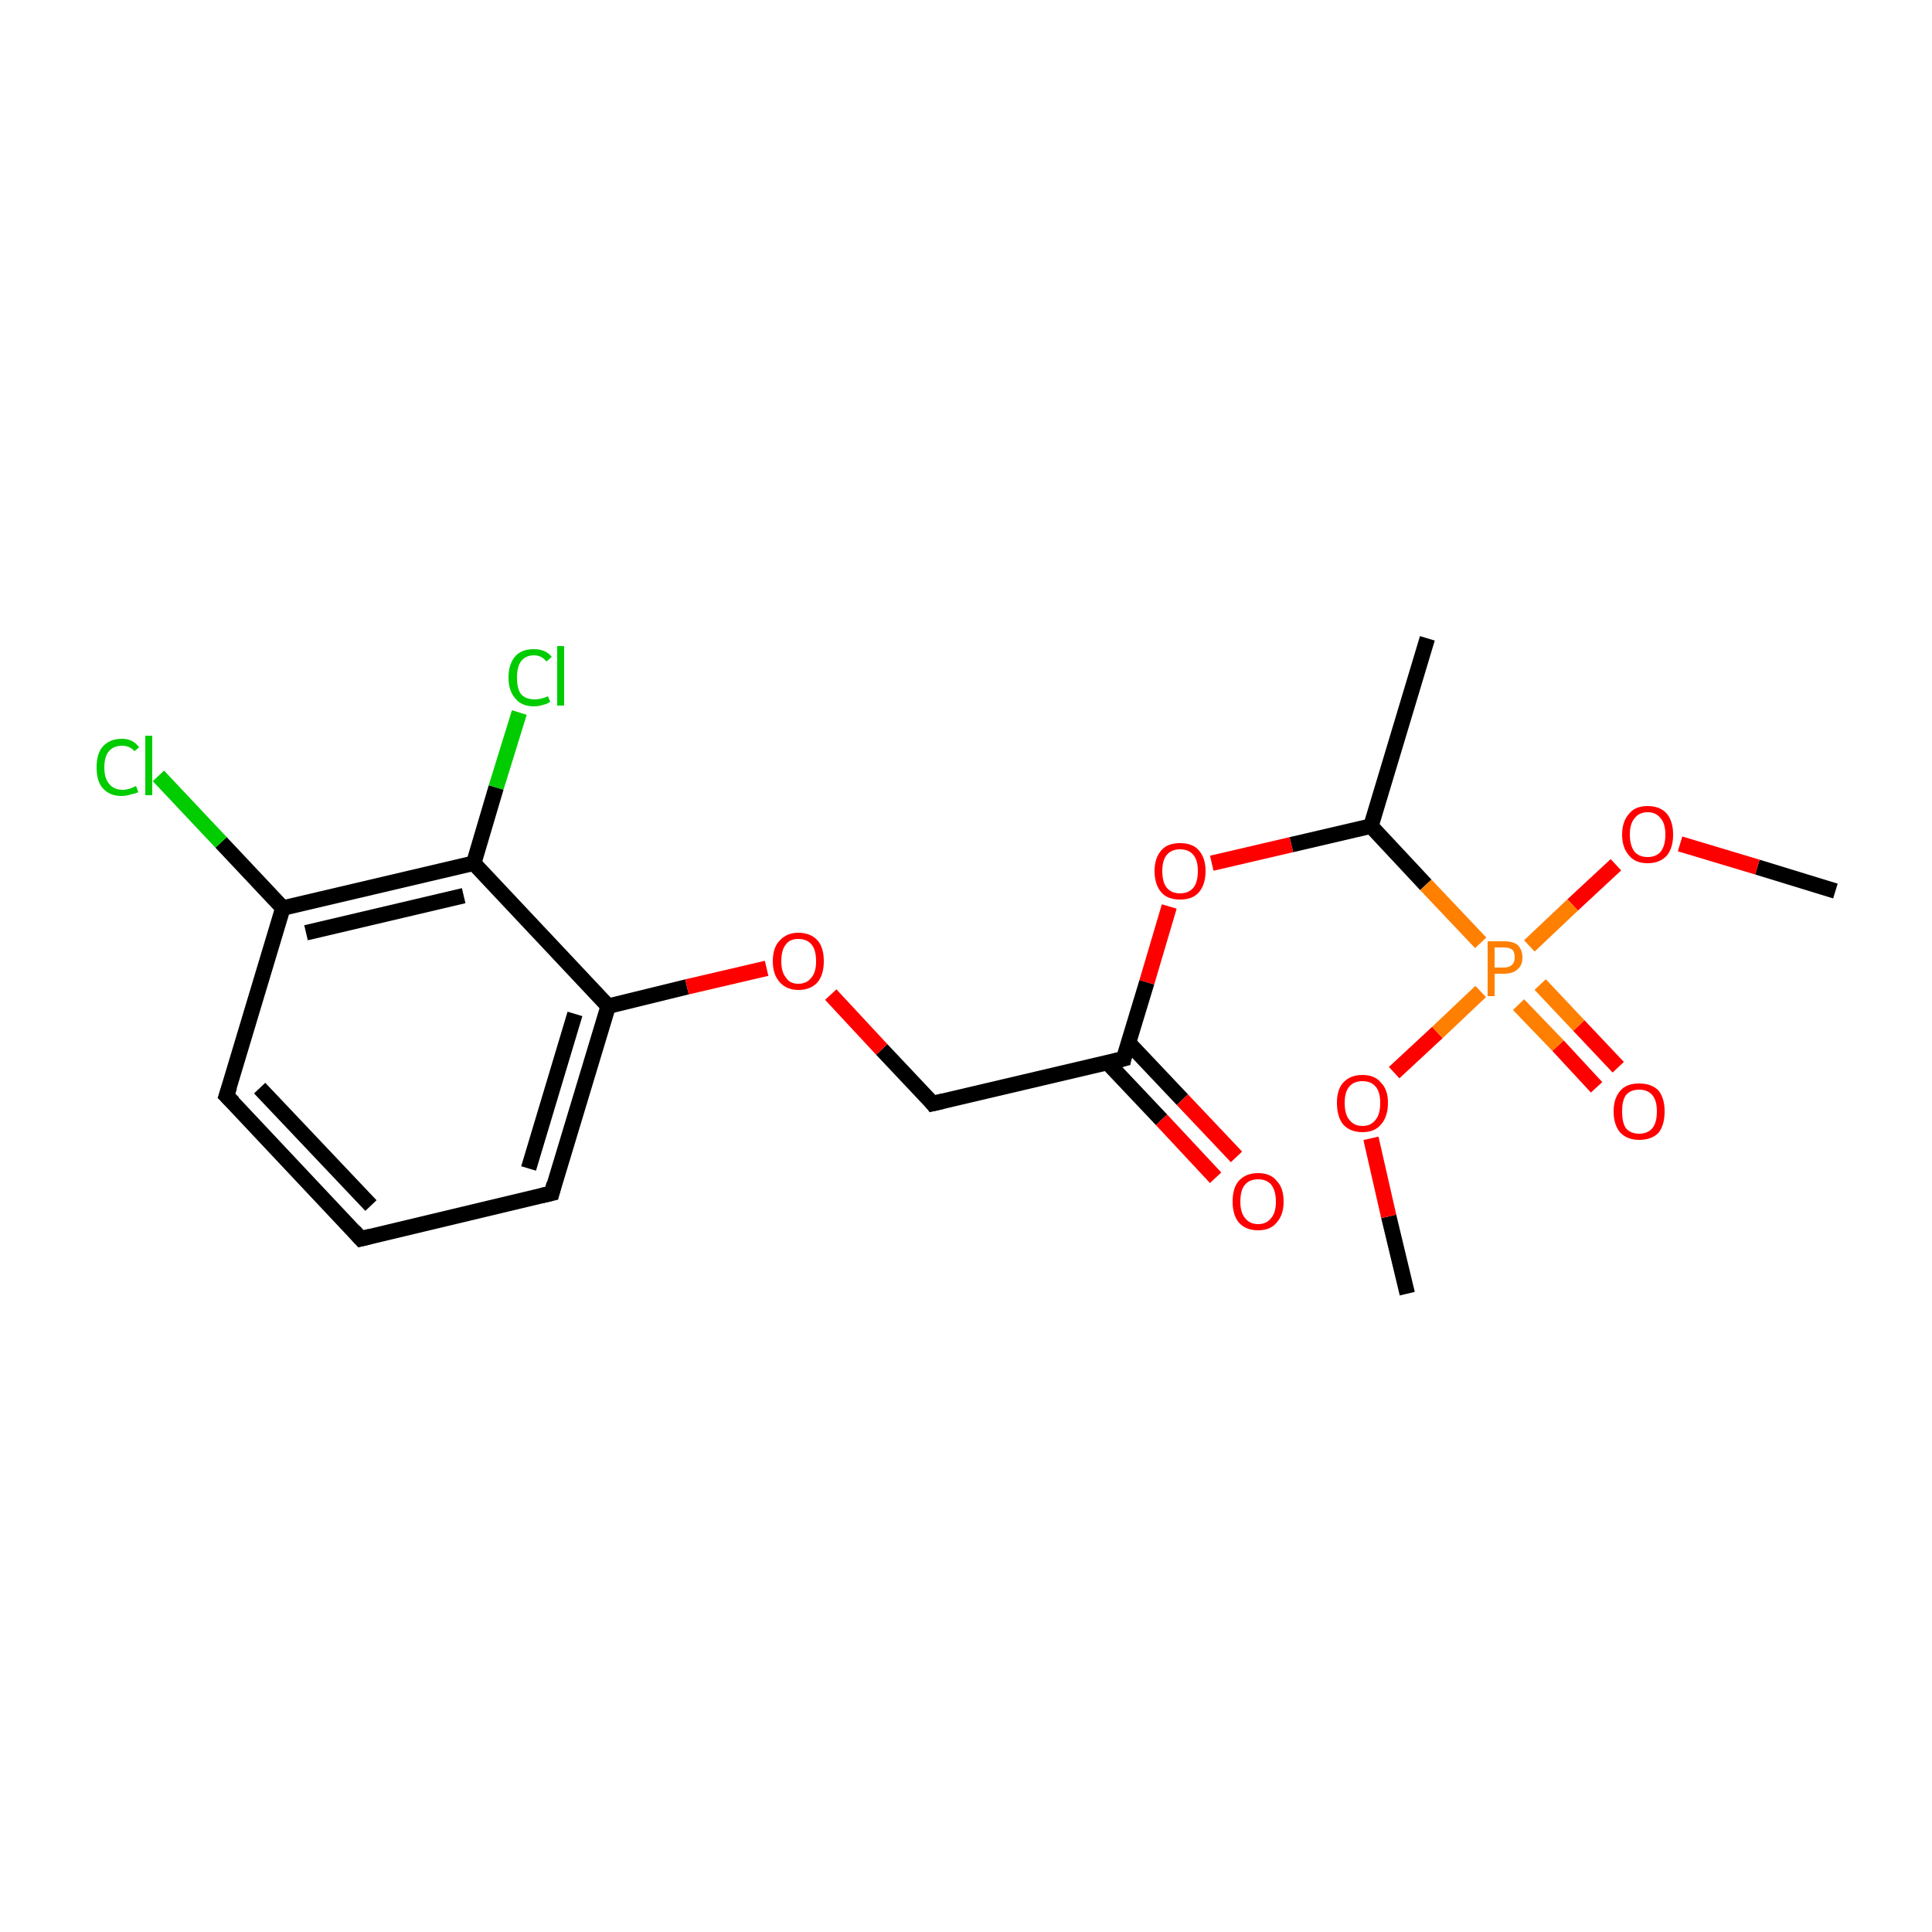 <?xml version='1.0' encoding='iso-8859-1'?>
<svg version='1.1' baseProfile='full'
              xmlns='http://www.w3.org/2000/svg'
                      xmlns:rdkit='http://www.rdkit.org/xml'
                      xmlns:xlink='http://www.w3.org/1999/xlink'
                  xml:space='preserve'
width='250px' height='250px' viewBox='0 0 250 250'>
<!-- END OF HEADER -->
<rect style='opacity:1.0;fill:#FFFFFF;stroke:none' width='250.0' height='250.0' x='0.0' y='0.0'> </rect>
<path class='bond-0 atom-0 atom-7' d='M 184.7,82.6 L 177.4,106.9' style='fill:none;fill-rule:evenodd;stroke:#000000;stroke-width:2.0px;stroke-linecap:butt;stroke-linejoin:miter;stroke-opacity:1' />
<path class='bond-1 atom-1 atom-16' d='M 237.5,115.3 L 227.4,112.2' style='fill:none;fill-rule:evenodd;stroke:#000000;stroke-width:2.0px;stroke-linecap:butt;stroke-linejoin:miter;stroke-opacity:1' />
<path class='bond-1 atom-1 atom-16' d='M 227.4,112.2 L 217.4,109.2' style='fill:none;fill-rule:evenodd;stroke:#FF0000;stroke-width:2.0px;stroke-linecap:butt;stroke-linejoin:miter;stroke-opacity:1' />
<path class='bond-2 atom-2 atom-17' d='M 182.1,167.4 L 179.7,157.4' style='fill:none;fill-rule:evenodd;stroke:#000000;stroke-width:2.0px;stroke-linecap:butt;stroke-linejoin:miter;stroke-opacity:1' />
<path class='bond-2 atom-2 atom-17' d='M 179.7,157.4 L 177.4,147.3' style='fill:none;fill-rule:evenodd;stroke:#FF0000;stroke-width:2.0px;stroke-linecap:butt;stroke-linejoin:miter;stroke-opacity:1' />
<path class='bond-3 atom-3 atom-4' d='M 46.7,160.3 L 29.3,141.8' style='fill:none;fill-rule:evenodd;stroke:#000000;stroke-width:2.0px;stroke-linecap:butt;stroke-linejoin:miter;stroke-opacity:1' />
<path class='bond-3 atom-3 atom-4' d='M 48.0,156.0 L 33.6,140.8' style='fill:none;fill-rule:evenodd;stroke:#000000;stroke-width:2.0px;stroke-linecap:butt;stroke-linejoin:miter;stroke-opacity:1' />
<path class='bond-4 atom-3 atom-5' d='M 46.7,160.3 L 71.4,154.4' style='fill:none;fill-rule:evenodd;stroke:#000000;stroke-width:2.0px;stroke-linecap:butt;stroke-linejoin:miter;stroke-opacity:1' />
<path class='bond-5 atom-4 atom-8' d='M 29.3,141.8 L 36.6,117.5' style='fill:none;fill-rule:evenodd;stroke:#000000;stroke-width:2.0px;stroke-linecap:butt;stroke-linejoin:miter;stroke-opacity:1' />
<path class='bond-6 atom-5 atom-9' d='M 71.4,154.4 L 78.7,130.2' style='fill:none;fill-rule:evenodd;stroke:#000000;stroke-width:2.0px;stroke-linecap:butt;stroke-linejoin:miter;stroke-opacity:1' />
<path class='bond-6 atom-5 atom-9' d='M 68.4,151.2 L 74.4,131.2' style='fill:none;fill-rule:evenodd;stroke:#000000;stroke-width:2.0px;stroke-linecap:butt;stroke-linejoin:miter;stroke-opacity:1' />
<path class='bond-7 atom-6 atom-10' d='M 120.7,142.8 L 145.4,137.0' style='fill:none;fill-rule:evenodd;stroke:#000000;stroke-width:2.0px;stroke-linecap:butt;stroke-linejoin:miter;stroke-opacity:1' />
<path class='bond-8 atom-6 atom-18' d='M 120.7,142.8 L 114.1,135.8' style='fill:none;fill-rule:evenodd;stroke:#000000;stroke-width:2.0px;stroke-linecap:butt;stroke-linejoin:miter;stroke-opacity:1' />
<path class='bond-8 atom-6 atom-18' d='M 114.1,135.8 L 107.5,128.7' style='fill:none;fill-rule:evenodd;stroke:#FF0000;stroke-width:2.0px;stroke-linecap:butt;stroke-linejoin:miter;stroke-opacity:1' />
<path class='bond-9 atom-7 atom-19' d='M 177.4,106.9 L 167.1,109.3' style='fill:none;fill-rule:evenodd;stroke:#000000;stroke-width:2.0px;stroke-linecap:butt;stroke-linejoin:miter;stroke-opacity:1' />
<path class='bond-9 atom-7 atom-19' d='M 167.1,109.3 L 156.8,111.7' style='fill:none;fill-rule:evenodd;stroke:#FF0000;stroke-width:2.0px;stroke-linecap:butt;stroke-linejoin:miter;stroke-opacity:1' />
<path class='bond-10 atom-7 atom-20' d='M 177.4,106.9 L 184.5,114.5' style='fill:none;fill-rule:evenodd;stroke:#000000;stroke-width:2.0px;stroke-linecap:butt;stroke-linejoin:miter;stroke-opacity:1' />
<path class='bond-10 atom-7 atom-20' d='M 184.5,114.5 L 191.6,122.0' style='fill:none;fill-rule:evenodd;stroke:#FF7F00;stroke-width:2.0px;stroke-linecap:butt;stroke-linejoin:miter;stroke-opacity:1' />
<path class='bond-11 atom-8 atom-11' d='M 36.6,117.5 L 61.3,111.7' style='fill:none;fill-rule:evenodd;stroke:#000000;stroke-width:2.0px;stroke-linecap:butt;stroke-linejoin:miter;stroke-opacity:1' />
<path class='bond-11 atom-8 atom-11' d='M 39.6,120.7 L 60.0,115.9' style='fill:none;fill-rule:evenodd;stroke:#000000;stroke-width:2.0px;stroke-linecap:butt;stroke-linejoin:miter;stroke-opacity:1' />
<path class='bond-12 atom-8 atom-12' d='M 36.6,117.5 L 28.6,109.0' style='fill:none;fill-rule:evenodd;stroke:#000000;stroke-width:2.0px;stroke-linecap:butt;stroke-linejoin:miter;stroke-opacity:1' />
<path class='bond-12 atom-8 atom-12' d='M 28.6,109.0 L 20.5,100.4' style='fill:none;fill-rule:evenodd;stroke:#00CC00;stroke-width:2.0px;stroke-linecap:butt;stroke-linejoin:miter;stroke-opacity:1' />
<path class='bond-13 atom-9 atom-11' d='M 78.7,130.2 L 61.3,111.7' style='fill:none;fill-rule:evenodd;stroke:#000000;stroke-width:2.0px;stroke-linecap:butt;stroke-linejoin:miter;stroke-opacity:1' />
<path class='bond-14 atom-9 atom-18' d='M 78.7,130.2 L 88.9,127.7' style='fill:none;fill-rule:evenodd;stroke:#000000;stroke-width:2.0px;stroke-linecap:butt;stroke-linejoin:miter;stroke-opacity:1' />
<path class='bond-14 atom-9 atom-18' d='M 88.9,127.7 L 99.2,125.3' style='fill:none;fill-rule:evenodd;stroke:#FF0000;stroke-width:2.0px;stroke-linecap:butt;stroke-linejoin:miter;stroke-opacity:1' />
<path class='bond-15 atom-10 atom-14' d='M 143.3,137.5 L 150.3,144.9' style='fill:none;fill-rule:evenodd;stroke:#000000;stroke-width:2.0px;stroke-linecap:butt;stroke-linejoin:miter;stroke-opacity:1' />
<path class='bond-15 atom-10 atom-14' d='M 150.3,144.9 L 157.3,152.4' style='fill:none;fill-rule:evenodd;stroke:#FF0000;stroke-width:2.0px;stroke-linecap:butt;stroke-linejoin:miter;stroke-opacity:1' />
<path class='bond-15 atom-10 atom-14' d='M 146.0,134.9 L 153.0,142.3' style='fill:none;fill-rule:evenodd;stroke:#000000;stroke-width:2.0px;stroke-linecap:butt;stroke-linejoin:miter;stroke-opacity:1' />
<path class='bond-15 atom-10 atom-14' d='M 153.0,142.3 L 160.0,149.7' style='fill:none;fill-rule:evenodd;stroke:#FF0000;stroke-width:2.0px;stroke-linecap:butt;stroke-linejoin:miter;stroke-opacity:1' />
<path class='bond-16 atom-10 atom-19' d='M 145.4,137.0 L 148.4,127.1' style='fill:none;fill-rule:evenodd;stroke:#000000;stroke-width:2.0px;stroke-linecap:butt;stroke-linejoin:miter;stroke-opacity:1' />
<path class='bond-16 atom-10 atom-19' d='M 148.4,127.1 L 151.3,117.3' style='fill:none;fill-rule:evenodd;stroke:#FF0000;stroke-width:2.0px;stroke-linecap:butt;stroke-linejoin:miter;stroke-opacity:1' />
<path class='bond-17 atom-11 atom-13' d='M 61.3,111.7 L 64.2,101.9' style='fill:none;fill-rule:evenodd;stroke:#000000;stroke-width:2.0px;stroke-linecap:butt;stroke-linejoin:miter;stroke-opacity:1' />
<path class='bond-17 atom-11 atom-13' d='M 64.2,101.9 L 67.2,92.2' style='fill:none;fill-rule:evenodd;stroke:#00CC00;stroke-width:2.0px;stroke-linecap:butt;stroke-linejoin:miter;stroke-opacity:1' />
<path class='bond-18 atom-15 atom-20' d='M 206.6,140.7 L 201.6,135.3' style='fill:none;fill-rule:evenodd;stroke:#FF0000;stroke-width:2.0px;stroke-linecap:butt;stroke-linejoin:miter;stroke-opacity:1' />
<path class='bond-18 atom-15 atom-20' d='M 201.6,135.3 L 196.5,130.0' style='fill:none;fill-rule:evenodd;stroke:#FF7F00;stroke-width:2.0px;stroke-linecap:butt;stroke-linejoin:miter;stroke-opacity:1' />
<path class='bond-18 atom-15 atom-20' d='M 209.4,138.1 L 204.3,132.7' style='fill:none;fill-rule:evenodd;stroke:#FF0000;stroke-width:2.0px;stroke-linecap:butt;stroke-linejoin:miter;stroke-opacity:1' />
<path class='bond-18 atom-15 atom-20' d='M 204.3,132.7 L 199.3,127.4' style='fill:none;fill-rule:evenodd;stroke:#FF7F00;stroke-width:2.0px;stroke-linecap:butt;stroke-linejoin:miter;stroke-opacity:1' />
<path class='bond-19 atom-16 atom-20' d='M 209.1,111.9 L 203.5,117.1' style='fill:none;fill-rule:evenodd;stroke:#FF0000;stroke-width:2.0px;stroke-linecap:butt;stroke-linejoin:miter;stroke-opacity:1' />
<path class='bond-19 atom-16 atom-20' d='M 203.5,117.1 L 197.9,122.4' style='fill:none;fill-rule:evenodd;stroke:#FF7F00;stroke-width:2.0px;stroke-linecap:butt;stroke-linejoin:miter;stroke-opacity:1' />
<path class='bond-20 atom-17 atom-20' d='M 180.4,138.8 L 186.0,133.6' style='fill:none;fill-rule:evenodd;stroke:#FF0000;stroke-width:2.0px;stroke-linecap:butt;stroke-linejoin:miter;stroke-opacity:1' />
<path class='bond-20 atom-17 atom-20' d='M 186.0,133.6 L 191.6,128.3' style='fill:none;fill-rule:evenodd;stroke:#FF7F00;stroke-width:2.0px;stroke-linecap:butt;stroke-linejoin:miter;stroke-opacity:1' />
<path d='M 45.8,159.3 L 46.7,160.3 L 47.9,160.0' style='fill:none;stroke:#000000;stroke-width:2.0px;stroke-linecap:butt;stroke-linejoin:miter;stroke-opacity:1;' />
<path d='M 30.2,142.7 L 29.3,141.8 L 29.7,140.6' style='fill:none;stroke:#000000;stroke-width:2.0px;stroke-linecap:butt;stroke-linejoin:miter;stroke-opacity:1;' />
<path d='M 70.1,154.7 L 71.4,154.4 L 71.7,153.2' style='fill:none;stroke:#000000;stroke-width:2.0px;stroke-linecap:butt;stroke-linejoin:miter;stroke-opacity:1;' />
<path d='M 122.0,142.5 L 120.7,142.8 L 120.4,142.4' style='fill:none;stroke:#000000;stroke-width:2.0px;stroke-linecap:butt;stroke-linejoin:miter;stroke-opacity:1;' />
<path d='M 144.2,137.3 L 145.4,137.0 L 145.5,136.5' style='fill:none;stroke:#000000;stroke-width:2.0px;stroke-linecap:butt;stroke-linejoin:miter;stroke-opacity:1;' />
<path class='atom-12' d='M 12.5 99.3
Q 12.5 97.5, 13.3 96.6
Q 14.2 95.6, 15.8 95.6
Q 17.2 95.6, 18.0 96.7
L 17.4 97.2
Q 16.8 96.5, 15.8 96.5
Q 14.7 96.5, 14.1 97.2
Q 13.5 97.9, 13.5 99.3
Q 13.5 100.7, 14.1 101.4
Q 14.7 102.2, 15.9 102.2
Q 16.7 102.2, 17.6 101.7
L 17.9 102.5
Q 17.5 102.7, 16.9 102.8
Q 16.4 103.0, 15.7 103.0
Q 14.2 103.0, 13.3 102.0
Q 12.5 101.1, 12.5 99.3
' fill='#00CC00'/>
<path class='atom-12' d='M 18.8 95.2
L 19.7 95.2
L 19.7 102.9
L 18.8 102.9
L 18.8 95.2
' fill='#00CC00'/>
<path class='atom-13' d='M 65.8 87.7
Q 65.8 85.9, 66.7 84.9
Q 67.5 84.0, 69.1 84.0
Q 70.6 84.0, 71.4 85.0
L 70.7 85.6
Q 70.1 84.8, 69.1 84.8
Q 68.0 84.8, 67.4 85.6
Q 66.9 86.3, 66.9 87.7
Q 66.9 89.1, 67.4 89.8
Q 68.0 90.5, 69.2 90.5
Q 70.0 90.5, 70.9 90.1
L 71.2 90.8
Q 70.8 91.1, 70.3 91.2
Q 69.7 91.4, 69.1 91.4
Q 67.5 91.4, 66.7 90.4
Q 65.8 89.4, 65.8 87.7
' fill='#00CC00'/>
<path class='atom-13' d='M 72.1 83.6
L 73.0 83.6
L 73.0 91.3
L 72.1 91.3
L 72.1 83.6
' fill='#00CC00'/>
<path class='atom-14' d='M 159.5 155.5
Q 159.5 153.7, 160.3 152.8
Q 161.2 151.8, 162.8 151.8
Q 164.4 151.8, 165.2 152.8
Q 166.1 153.7, 166.1 155.5
Q 166.1 157.2, 165.2 158.2
Q 164.4 159.2, 162.8 159.2
Q 161.2 159.2, 160.3 158.2
Q 159.5 157.2, 159.5 155.5
M 162.8 158.4
Q 163.9 158.4, 164.5 157.6
Q 165.1 156.9, 165.1 155.5
Q 165.1 154.1, 164.5 153.3
Q 163.9 152.6, 162.8 152.6
Q 161.7 152.6, 161.1 153.3
Q 160.5 154.0, 160.5 155.5
Q 160.5 156.9, 161.1 157.6
Q 161.7 158.4, 162.8 158.4
' fill='#FF0000'/>
<path class='atom-15' d='M 208.8 143.8
Q 208.8 142.1, 209.7 141.1
Q 210.5 140.2, 212.1 140.2
Q 213.7 140.2, 214.6 141.1
Q 215.4 142.1, 215.4 143.8
Q 215.4 145.6, 214.6 146.6
Q 213.7 147.5, 212.1 147.5
Q 210.6 147.5, 209.7 146.6
Q 208.8 145.6, 208.8 143.8
M 212.1 146.7
Q 213.2 146.7, 213.8 146.0
Q 214.4 145.3, 214.4 143.8
Q 214.4 142.4, 213.8 141.7
Q 213.2 141.0, 212.1 141.0
Q 211.0 141.0, 210.4 141.7
Q 209.9 142.4, 209.9 143.8
Q 209.9 145.3, 210.4 146.0
Q 211.0 146.7, 212.1 146.7
' fill='#FF0000'/>
<path class='atom-16' d='M 209.9 108.0
Q 209.9 106.3, 210.8 105.3
Q 211.6 104.3, 213.2 104.3
Q 214.8 104.3, 215.7 105.3
Q 216.5 106.3, 216.5 108.0
Q 216.5 109.7, 215.7 110.7
Q 214.8 111.7, 213.2 111.7
Q 211.6 111.7, 210.8 110.7
Q 209.9 109.7, 209.9 108.0
M 213.2 110.9
Q 214.3 110.9, 214.9 110.2
Q 215.5 109.4, 215.5 108.0
Q 215.5 106.6, 214.9 105.9
Q 214.3 105.1, 213.2 105.1
Q 212.1 105.1, 211.5 105.9
Q 210.9 106.6, 210.9 108.0
Q 210.9 109.4, 211.5 110.2
Q 212.1 110.9, 213.2 110.9
' fill='#FF0000'/>
<path class='atom-17' d='M 173.0 142.7
Q 173.0 141.0, 173.8 140.1
Q 174.7 139.1, 176.3 139.1
Q 177.9 139.1, 178.7 140.1
Q 179.6 141.0, 179.6 142.7
Q 179.6 144.5, 178.7 145.5
Q 177.9 146.5, 176.3 146.5
Q 174.7 146.5, 173.8 145.5
Q 173.0 144.5, 173.0 142.7
M 176.3 145.7
Q 177.4 145.7, 178.0 144.9
Q 178.6 144.2, 178.6 142.7
Q 178.6 141.3, 178.0 140.6
Q 177.4 139.9, 176.3 139.9
Q 175.2 139.9, 174.6 140.6
Q 174.0 141.3, 174.0 142.7
Q 174.0 144.2, 174.6 144.9
Q 175.2 145.7, 176.3 145.7
' fill='#FF0000'/>
<path class='atom-18' d='M 100.0 124.4
Q 100.0 122.6, 100.9 121.7
Q 101.8 120.7, 103.3 120.7
Q 104.9 120.7, 105.8 121.7
Q 106.6 122.6, 106.6 124.4
Q 106.6 126.1, 105.8 127.1
Q 104.9 128.1, 103.3 128.1
Q 101.8 128.1, 100.9 127.1
Q 100.0 126.1, 100.0 124.4
M 103.3 127.3
Q 104.4 127.3, 105.0 126.5
Q 105.6 125.8, 105.6 124.4
Q 105.6 122.9, 105.0 122.2
Q 104.4 121.5, 103.3 121.5
Q 102.2 121.5, 101.7 122.2
Q 101.1 122.9, 101.1 124.4
Q 101.1 125.8, 101.7 126.5
Q 102.2 127.3, 103.3 127.3
' fill='#FF0000'/>
<path class='atom-19' d='M 149.4 112.7
Q 149.4 111.0, 150.3 110.0
Q 151.1 109.1, 152.7 109.1
Q 154.3 109.1, 155.1 110.0
Q 156.0 111.0, 156.0 112.7
Q 156.0 114.5, 155.1 115.5
Q 154.3 116.4, 152.7 116.4
Q 151.1 116.4, 150.3 115.5
Q 149.4 114.5, 149.4 112.7
M 152.7 115.6
Q 153.8 115.6, 154.4 114.9
Q 155.0 114.2, 155.0 112.7
Q 155.0 111.3, 154.4 110.6
Q 153.8 109.9, 152.7 109.9
Q 151.6 109.9, 151.0 110.6
Q 150.4 111.3, 150.4 112.7
Q 150.4 114.2, 151.0 114.9
Q 151.6 115.6, 152.7 115.6
' fill='#FF0000'/>
<path class='atom-20' d='M 194.6 121.8
Q 195.8 121.8, 196.4 122.3
Q 197.0 122.9, 197.0 123.9
Q 197.0 124.9, 196.4 125.4
Q 195.8 126.0, 194.6 126.0
L 193.4 126.0
L 193.4 128.9
L 192.5 128.9
L 192.5 121.8
L 194.6 121.8
M 194.6 125.2
Q 195.3 125.2, 195.7 124.8
Q 196.0 124.5, 196.0 123.9
Q 196.0 123.2, 195.7 122.9
Q 195.3 122.6, 194.6 122.6
L 193.4 122.6
L 193.4 125.2
L 194.6 125.2
' fill='#FF7F00'/>
</svg>
